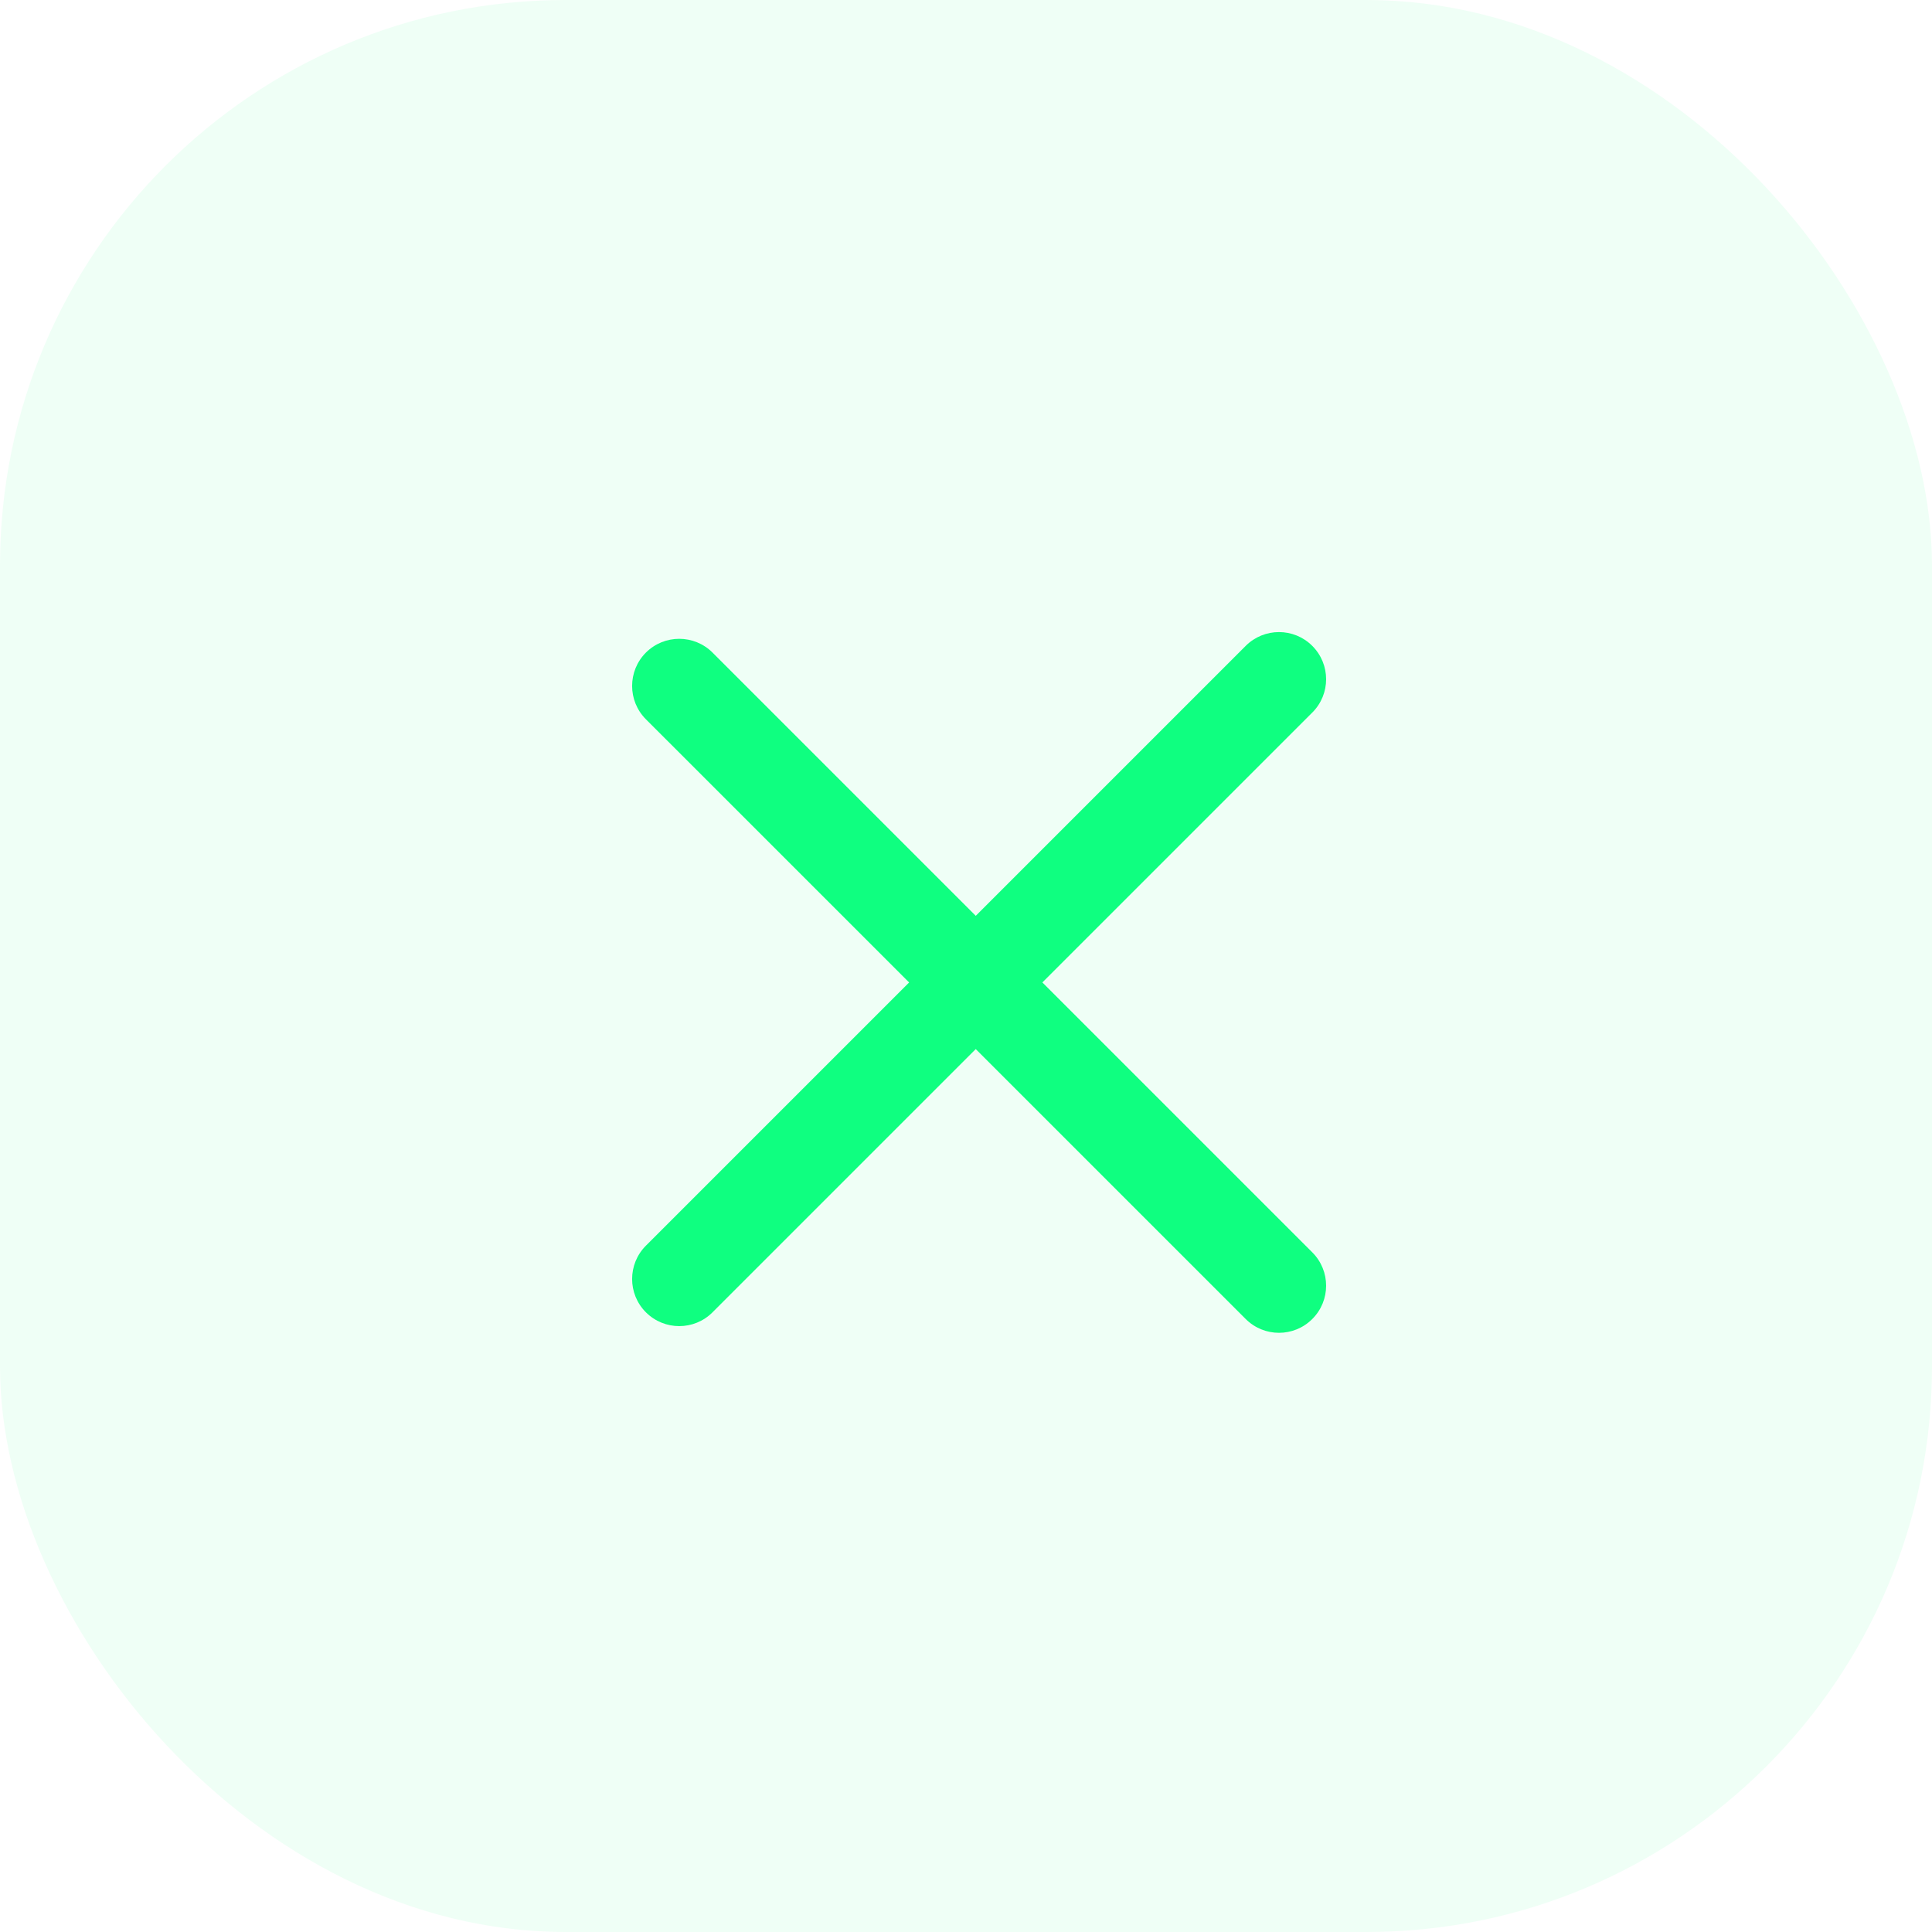 <svg width="41" height="41" viewBox="0 0 41 41" fill="none" xmlns="http://www.w3.org/2000/svg">
<rect width="41" height="41" rx="12" fill="#0FFF80" fill-opacity="0.07"/>
<path d="M13.707 13.849C14.098 13.459 14.731 13.459 15.121 13.849L27.849 26.577C28.24 26.968 28.24 27.601 27.849 27.991C27.459 28.382 26.826 28.382 26.435 27.991L13.707 15.264C13.317 14.873 13.317 14.24 13.707 13.849Z" fill="#0FFF80"/>
<path d="M13.707 26.435C13.317 26.826 13.317 27.459 13.707 27.849C14.098 28.24 14.731 28.24 15.121 27.849L27.849 15.121C28.24 14.731 28.24 14.098 27.849 13.707C27.459 13.316 26.826 13.316 26.435 13.707L13.707 26.435Z" fill="#0FFF80"/>
</svg>
